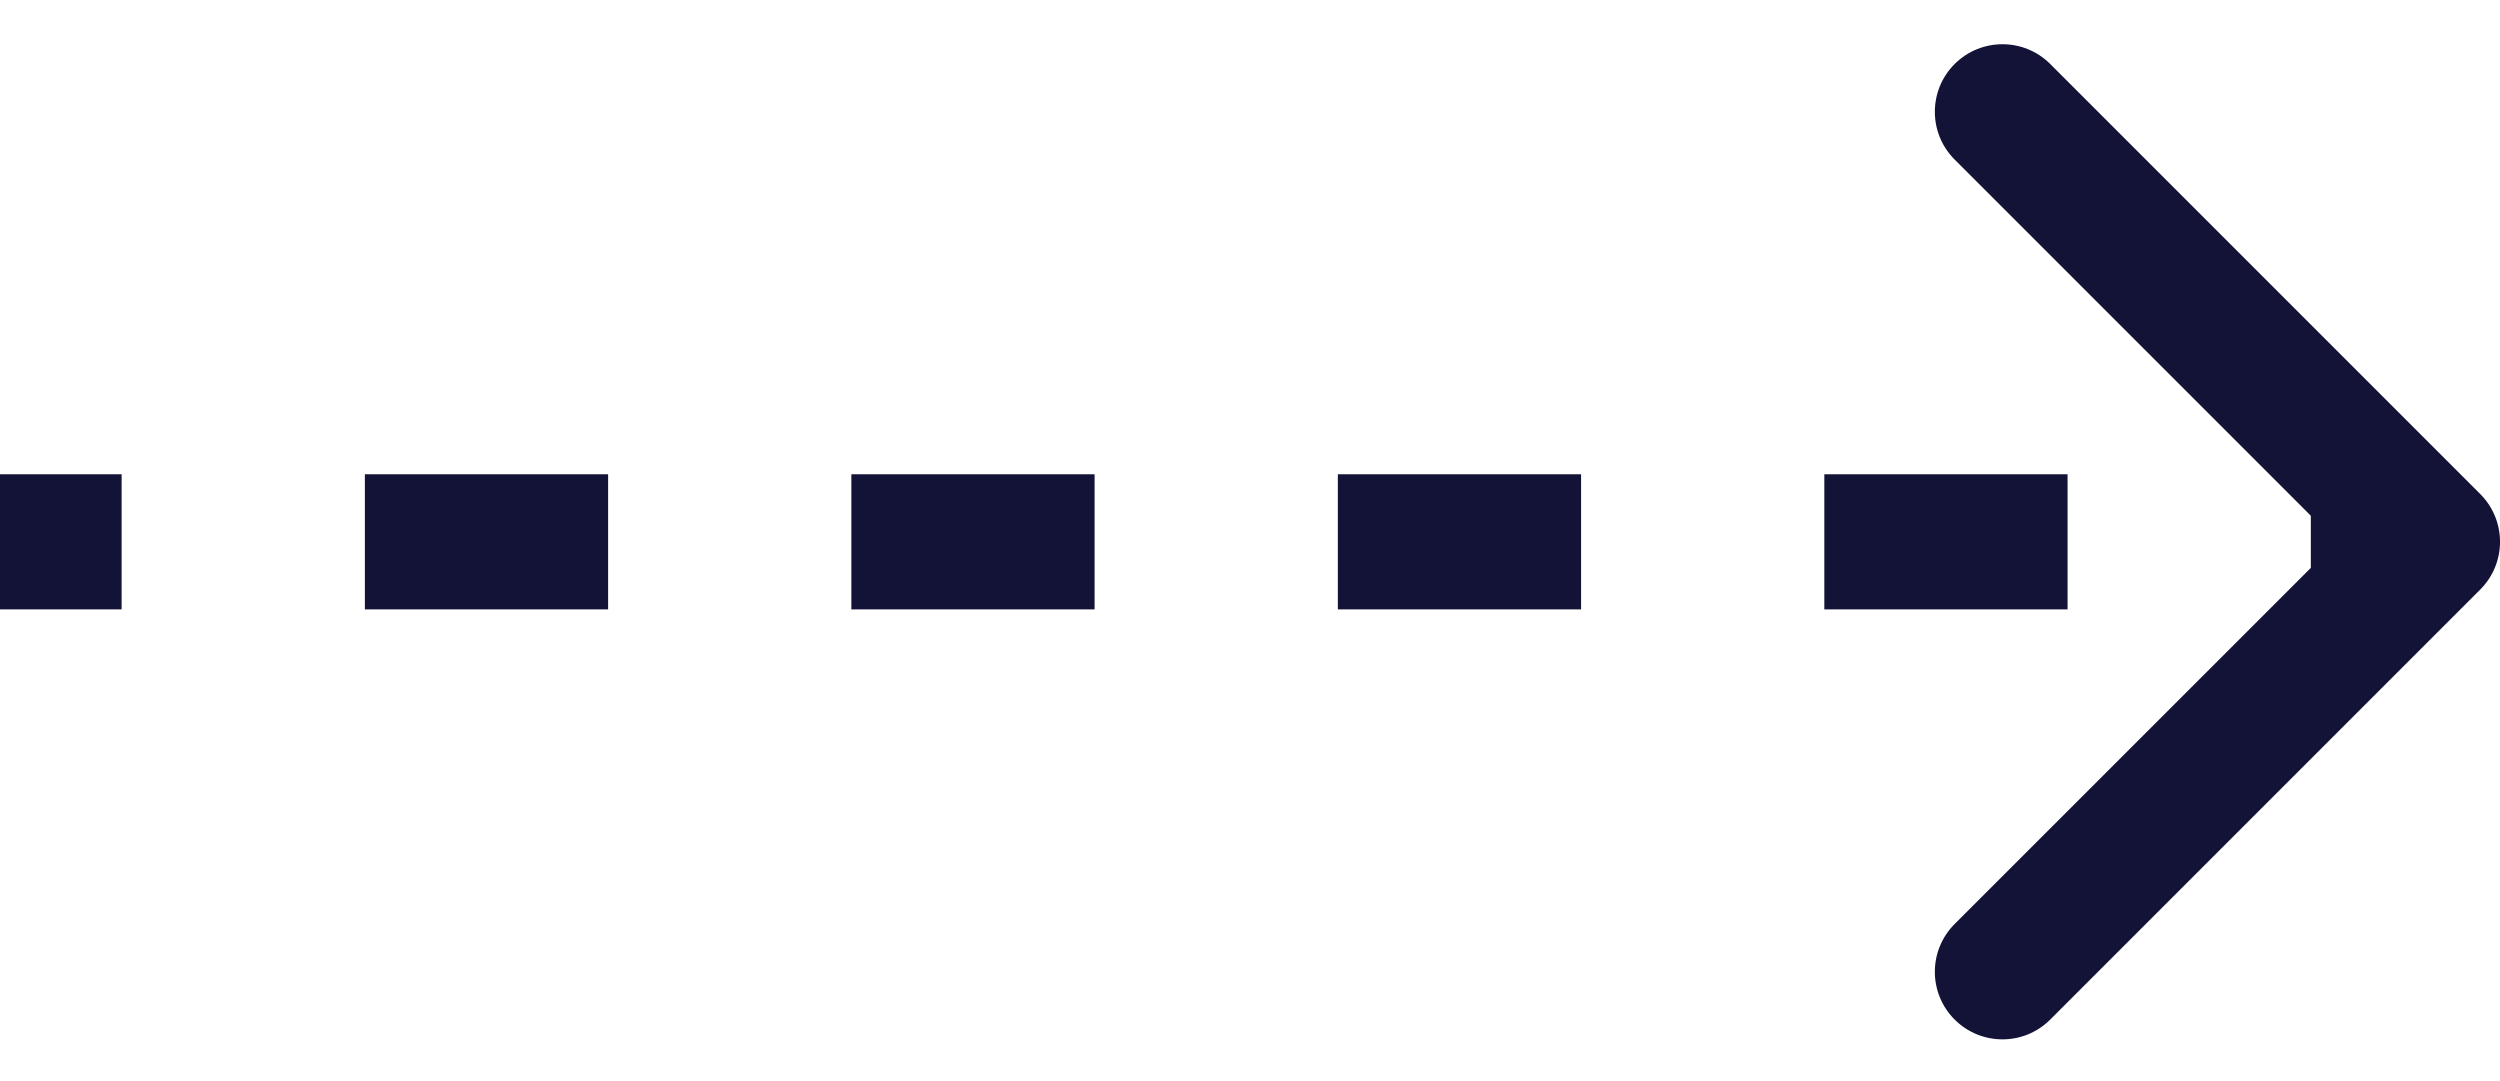 <svg width="37" height="16" viewBox="0 0 37 16" fill="none" xmlns="http://www.w3.org/2000/svg">
<path d="M36.354 8.372C36.549 8.177 36.549 7.86 36.354 7.665L33.172 4.483C32.976 4.288 32.66 4.288 32.465 4.483C32.269 4.678 32.269 4.995 32.465 5.19L35.293 8.019L32.465 10.847C32.269 11.042 32.269 11.359 32.465 11.554C32.66 11.749 32.976 11.749 33.172 11.554L36.354 8.372ZM0 8.519H1.8V7.519H0V8.519ZM5.4 8.519H9V7.519H5.4V8.519ZM12.6 8.519H16.2V7.519H12.6V8.519ZM19.8 8.519H23.4V7.519H19.8V8.519ZM27 8.519H30.6V7.519H27V8.519ZM34.2 8.519H36V7.519H34.2V8.519ZM36.707 8.726C37.098 8.335 37.098 7.702 36.707 7.311L30.343 0.947C29.953 0.557 29.32 0.557 28.929 0.947C28.538 1.338 28.538 1.971 28.929 2.362L34.586 8.019L28.929 13.675C28.538 14.066 28.538 14.699 28.929 15.09C29.32 15.48 29.953 15.48 30.343 15.09L36.707 8.726ZM0 9.019H1.8V7.019H0V9.019ZM5.4 9.019H9V7.019H5.4V9.019ZM12.6 9.019H16.2V7.019H12.6V9.019ZM19.8 9.019H23.4V7.019H19.8V9.019ZM27 9.019H30.6V7.019H27V9.019ZM34.2 9.019H36V7.019H34.2V9.019Z" fill="#131338"/>
</svg>
